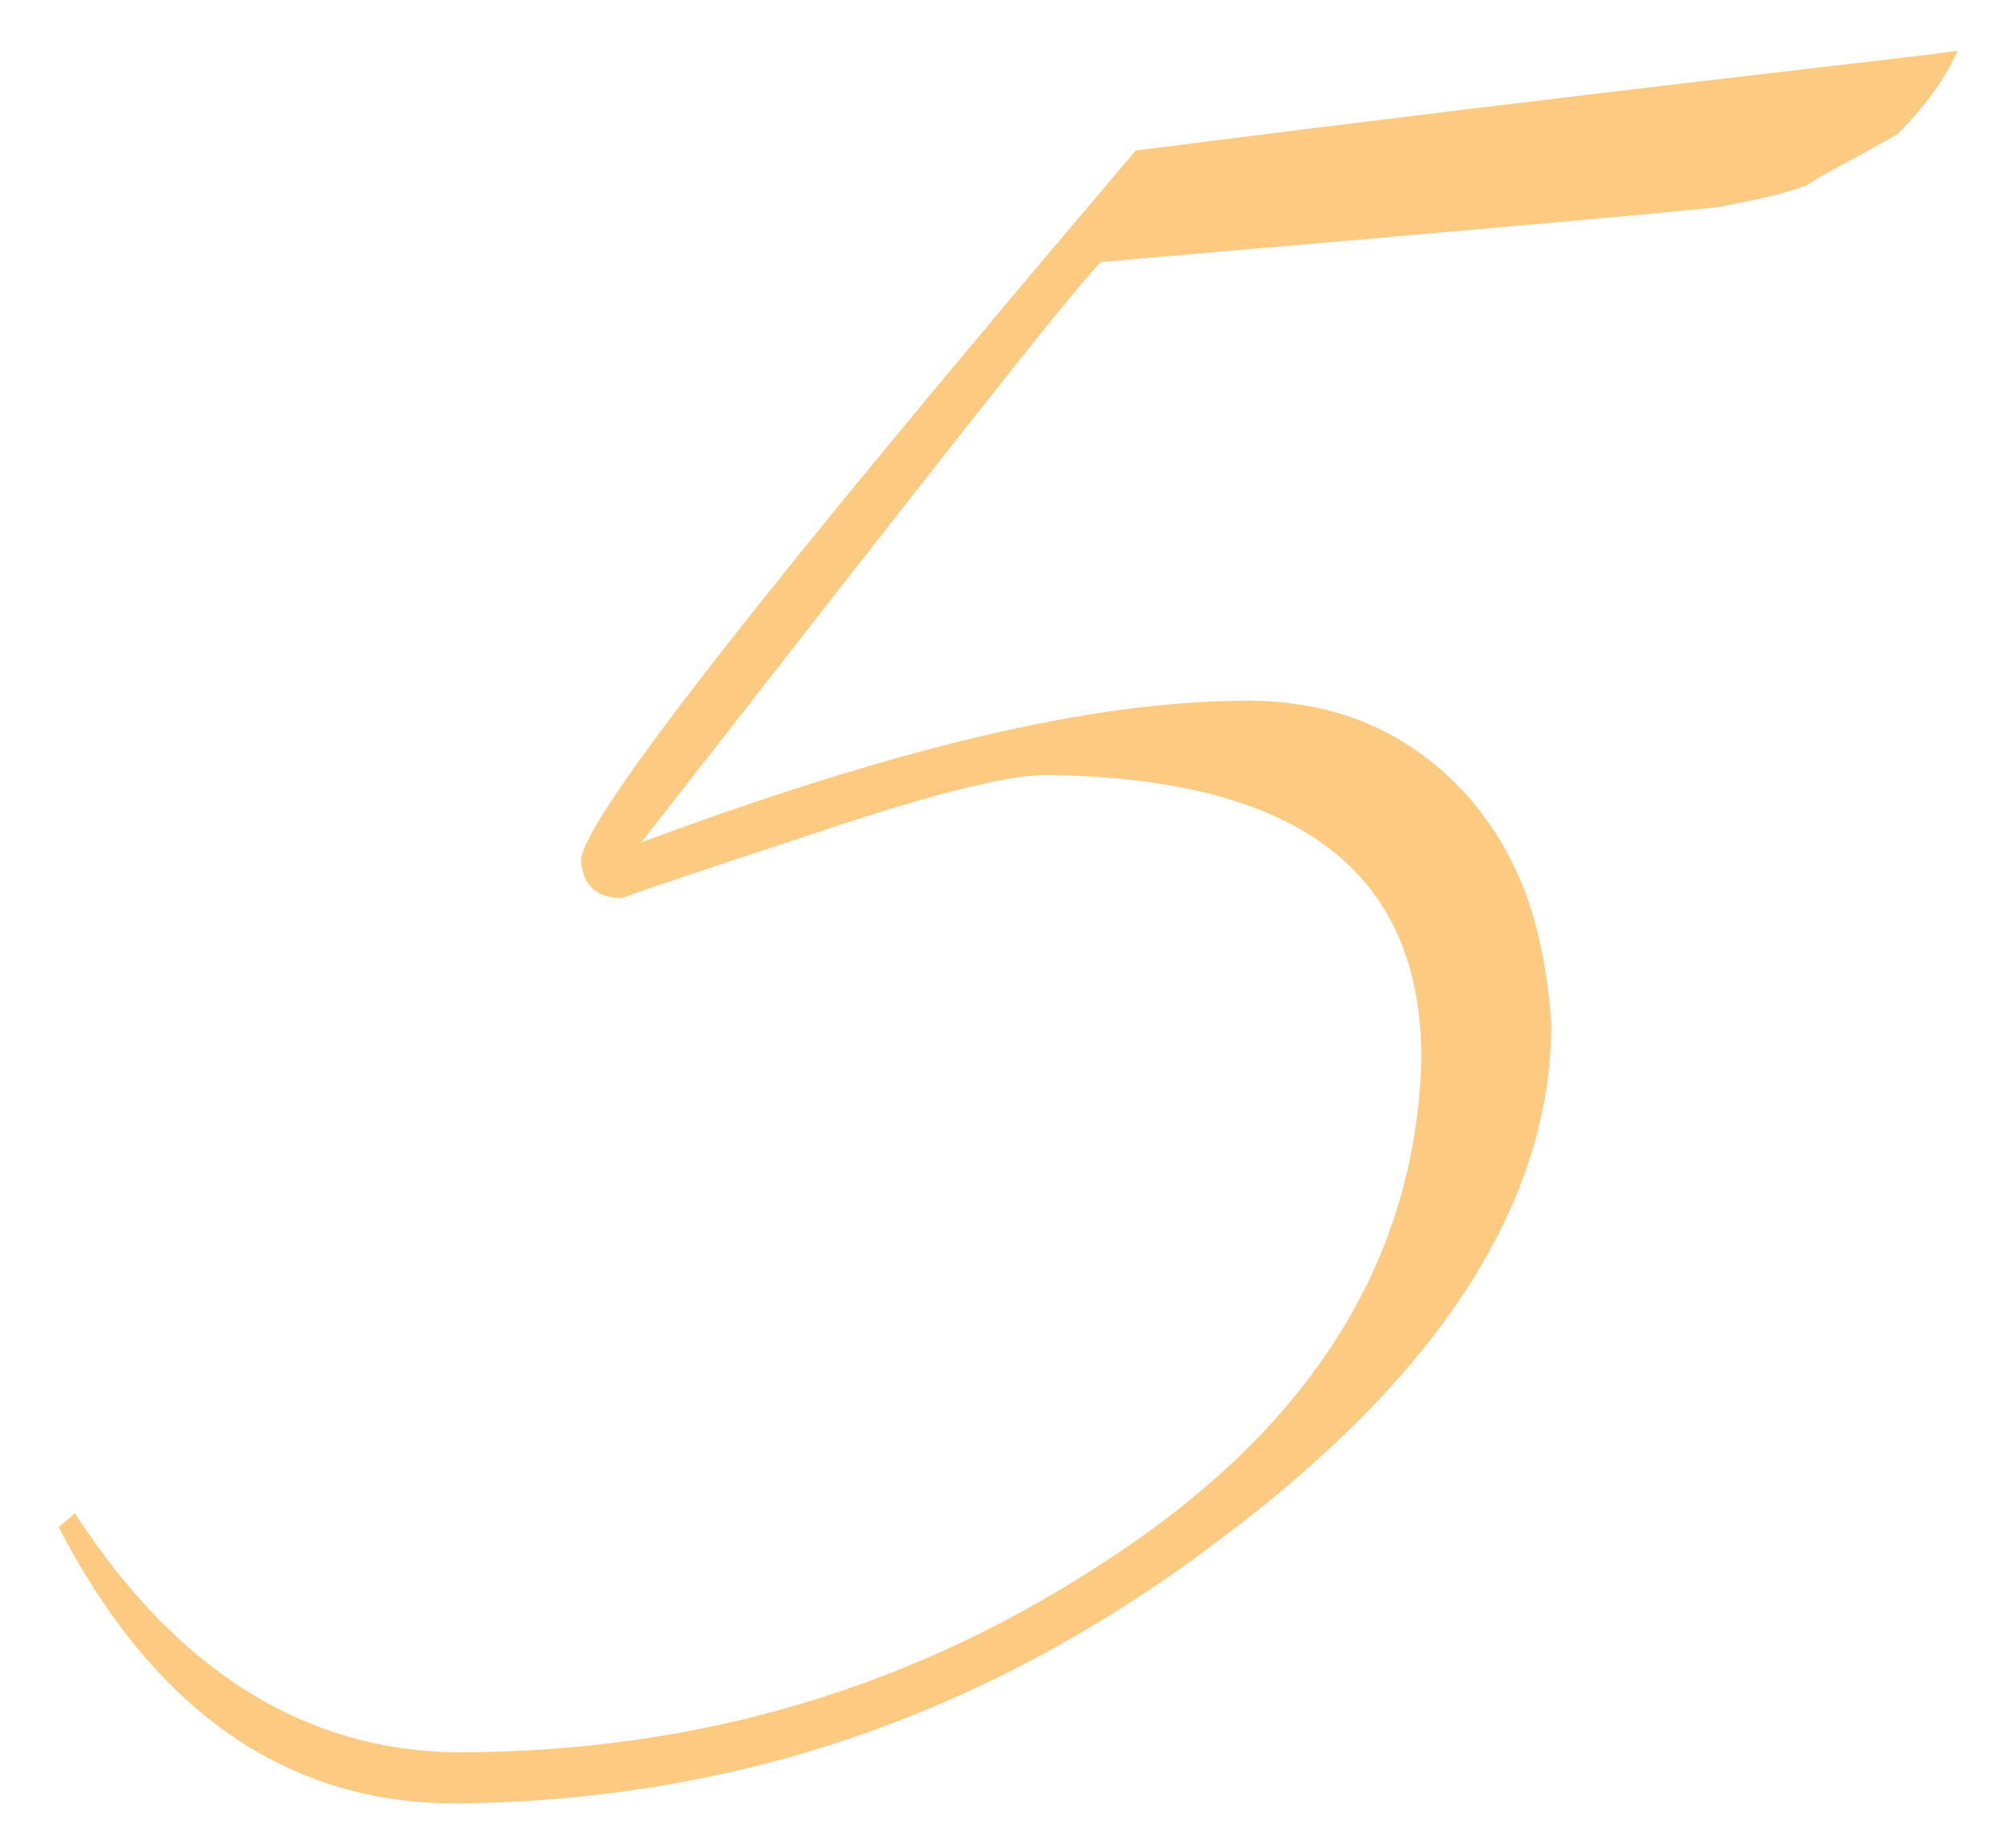 <?xml version="1.0" encoding="UTF-8"?> <svg xmlns="http://www.w3.org/2000/svg" width="33" height="30" viewBox="0 0 33 30" fill="none"> <path d="M32.044 0.83C31.892 1.172 31.626 1.628 31.056 2.198C30.334 2.616 29.84 2.844 29.574 3.034C29.156 3.186 28.776 3.262 28.206 3.376C28.054 3.414 24.672 3.718 18.022 4.288C17.528 4.782 15.096 7.898 10.498 13.788C14.602 12.268 17.832 11.47 20.416 11.47C21.86 11.47 23.038 11.964 23.988 12.99C24.9 14.016 25.28 15.194 25.394 16.752C25.394 19.678 23.57 22.528 19.884 25.264C16.046 28.152 11.904 29.482 7.458 29.52C4.684 29.52 2.518 28 0.96 24.998L1.226 24.77C2.898 27.354 4.988 28.646 7.458 28.684C11.448 28.684 15.02 27.62 18.25 25.454C21.518 23.288 23.19 20.552 23.266 17.322C23.266 14.244 21.214 12.724 17.11 12.686C16.464 12.686 15.134 13.028 13.12 13.712C11.144 14.358 10.156 14.7 10.194 14.7C9.776 14.7 9.548 14.51 9.51 14.092C9.51 13.446 12.55 9.57 18.592 2.464C26.952 1.4 31.322 0.944 32.044 0.83Z" fill="#FCCA80"></path> </svg> 
